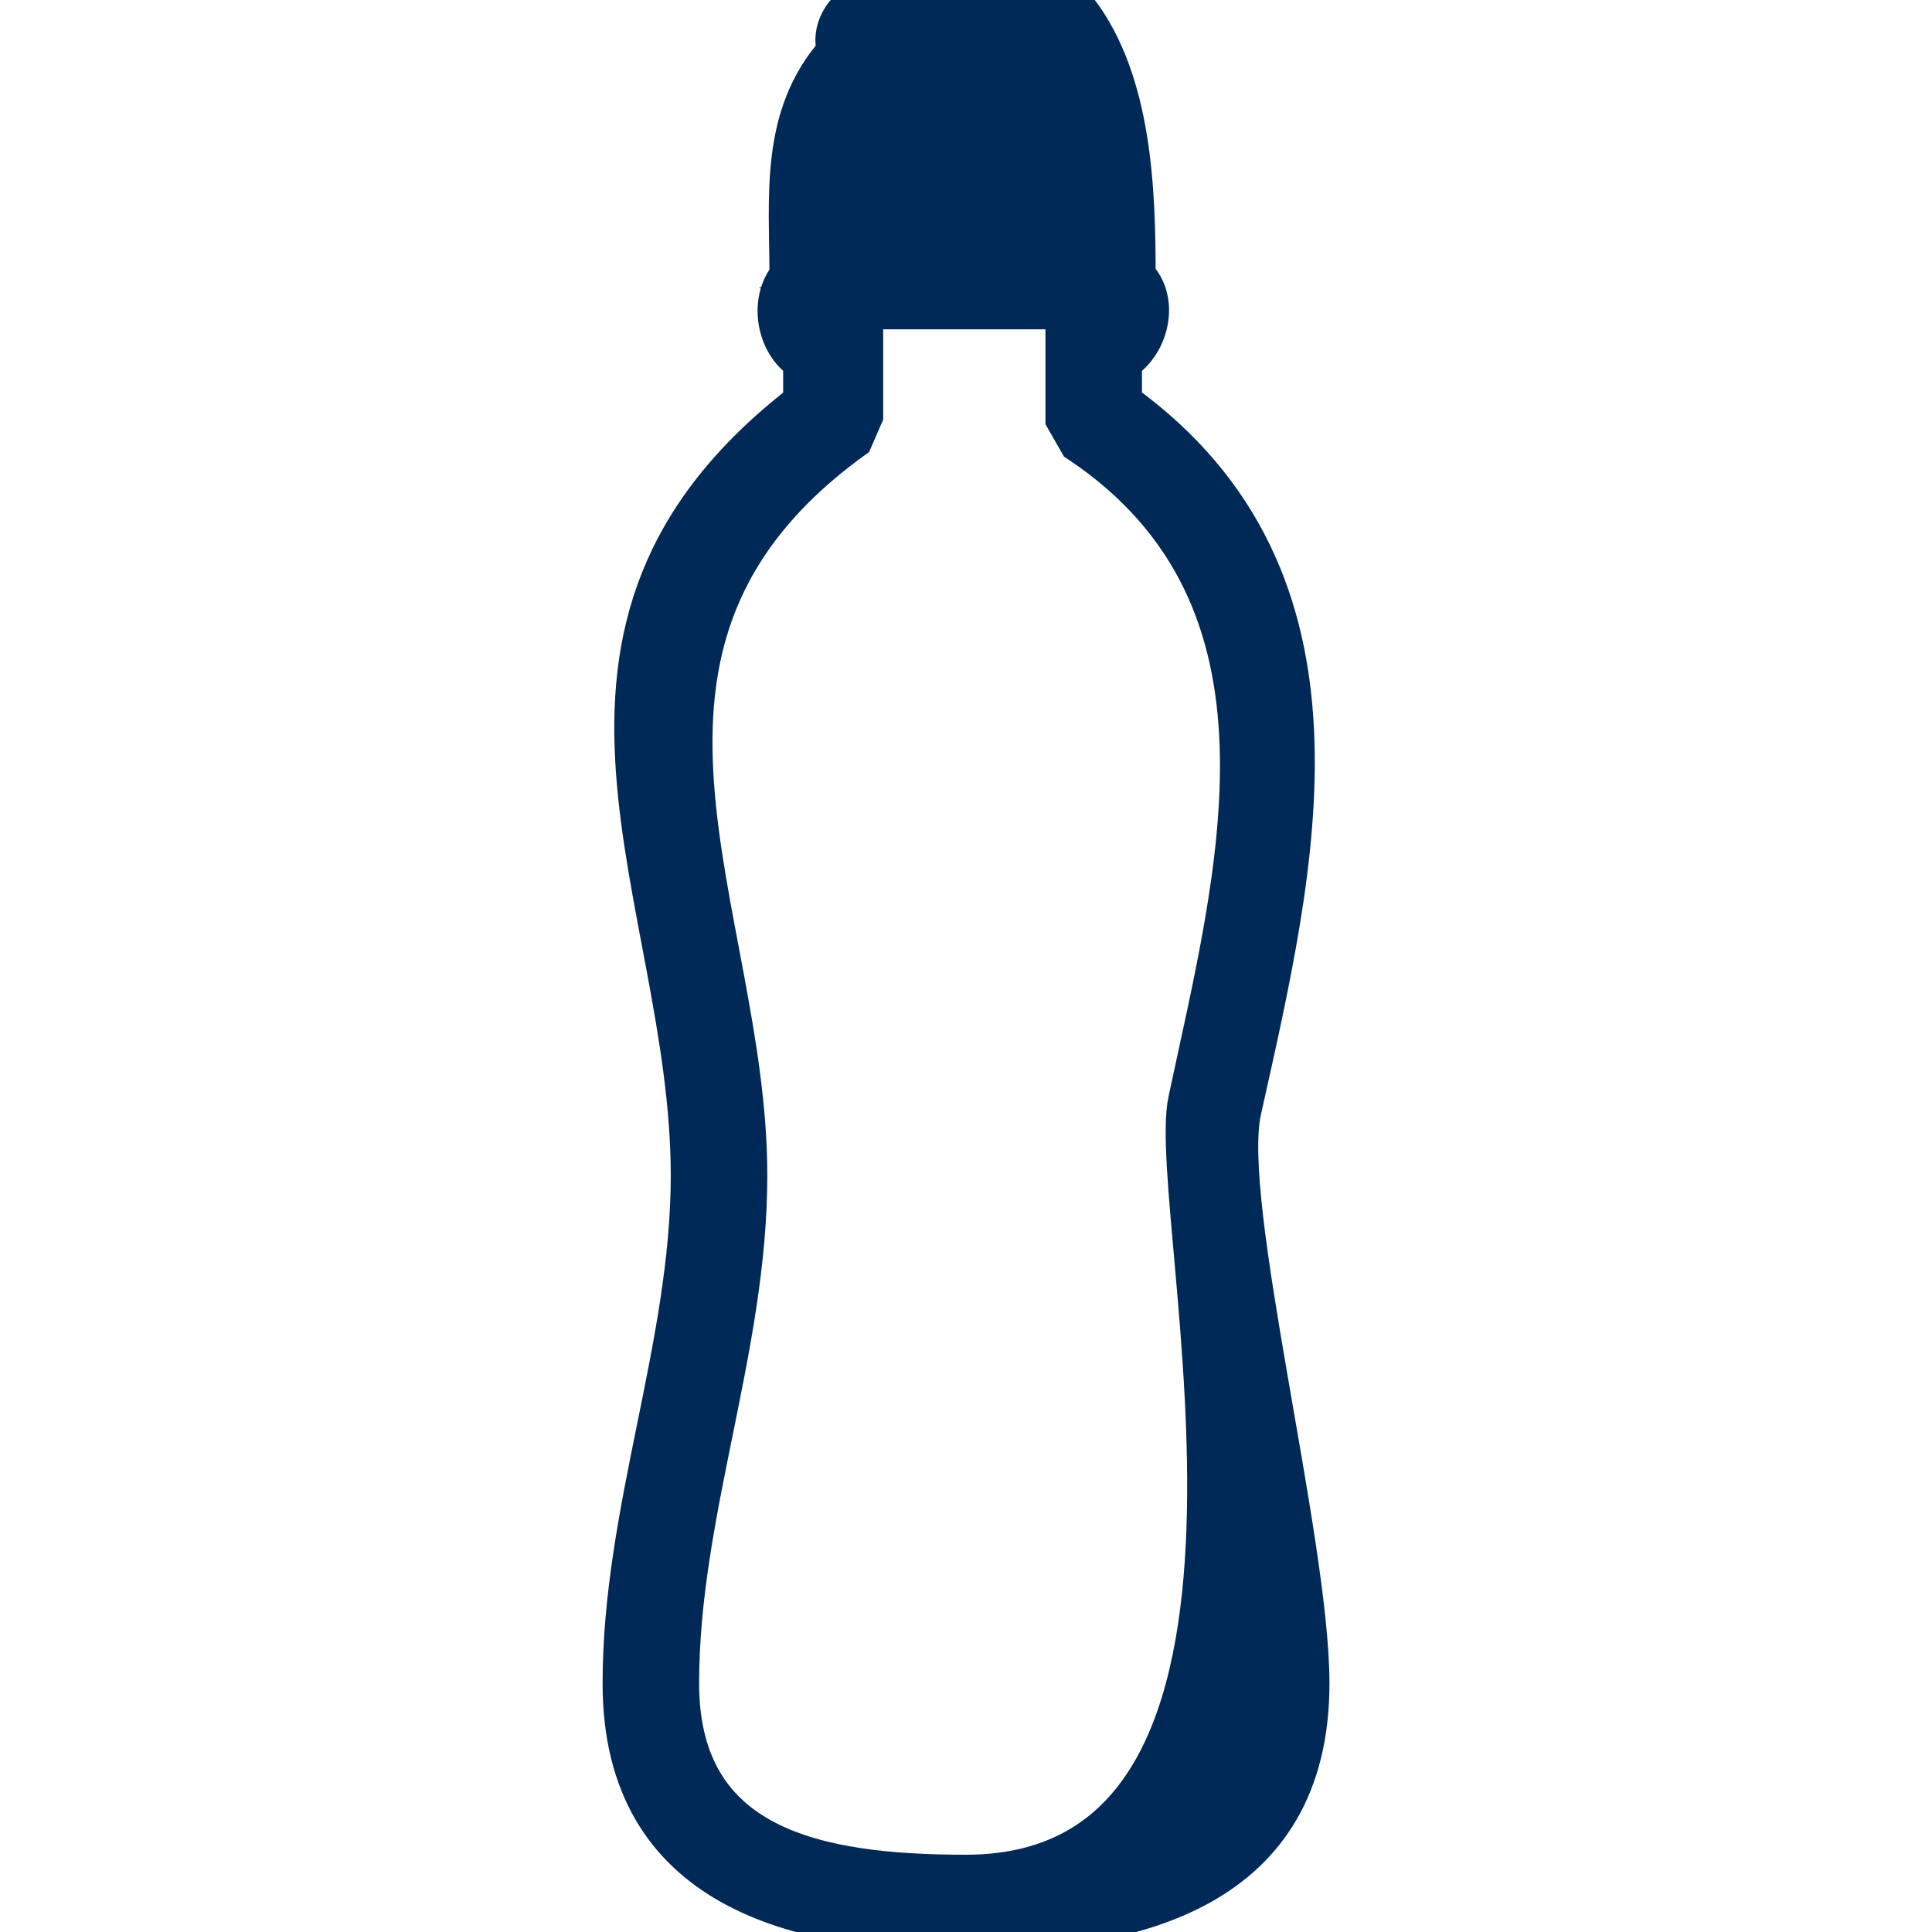 <?xml version="1.0" encoding="utf-8"?>
<!-- Generator: Adobe Illustrator 14.0.0, SVG Export Plug-In . SVG Version: 6.00 Build 43363)  -->
<!DOCTYPE svg PUBLIC "-//W3C//DTD SVG 1.1//EN" "http://www.w3.org/Graphics/SVG/1.1/DTD/svg11.dtd">
<svg version="1.1" id="Слой_1" xmlns="http://www.w3.org/2000/svg" xmlns:xlink="http://www.w3.org/1999/xlink" x="0px" y="0px"
	 width="50px" height="50px" viewBox="0 0 50 50" enable-background="new 0 0 50 50" xml:space="preserve">
<path fill="#002957" stroke="#002957" d="M28.349,8.201L27.556,8.73v2.116l0.354,0.618c6.084,4.057,4.055,11.199,2.82,17.021
	C30.113,31.393,34.523,48.5,24.999,48.5c-3.88,0-7.406-0.705-7.406-4.938c0-4.408,1.765-8.644,1.765-13.142
	c0-6.878-4.586-13.756,2.731-19.047l0.268-0.618V8.641l-0.795-0.529l-0.266-0.177h0.179c0.087,0,0.087,0.088,0.175,0.088h6.791
	l0.176,0.176C28.437,8.29,28.437,8.201,28.349,8.201z M28.349,8.112c0.088,0,0.088-0.088,0.178-0.088h0.176
	C28.613,8.024,28.349,8.112,28.349,8.112z M21.56,8.112V8.2h-0.087l-0.092,0.088L21.56,8.112z M22.617,0h-0.263
	c-0.53,0.177-0.882,0.794-0.707,1.323c-1.499,1.675-1.233,3.792-1.233,5.82c-0.529,0.617-0.354,1.764,0.354,2.205v1.058
	c-7.672,5.909-2.909,12.788-2.909,20.017c0,4.41-1.764,8.646-1.764,13.144c0,5.377,4.585,6.436,8.904,6.436
	c4.321,0,8.907-1.059,8.907-6.436c0-3.705-2.293-12.437-1.764-14.816c1.409-6.348,3.262-13.756-3.088-18.342V9.349
	c0.707-0.441,0.973-1.587,0.354-2.205c0-2.205-0.088-5.027-1.498-6.878L27.291,0H22.617z"/>
</svg>
